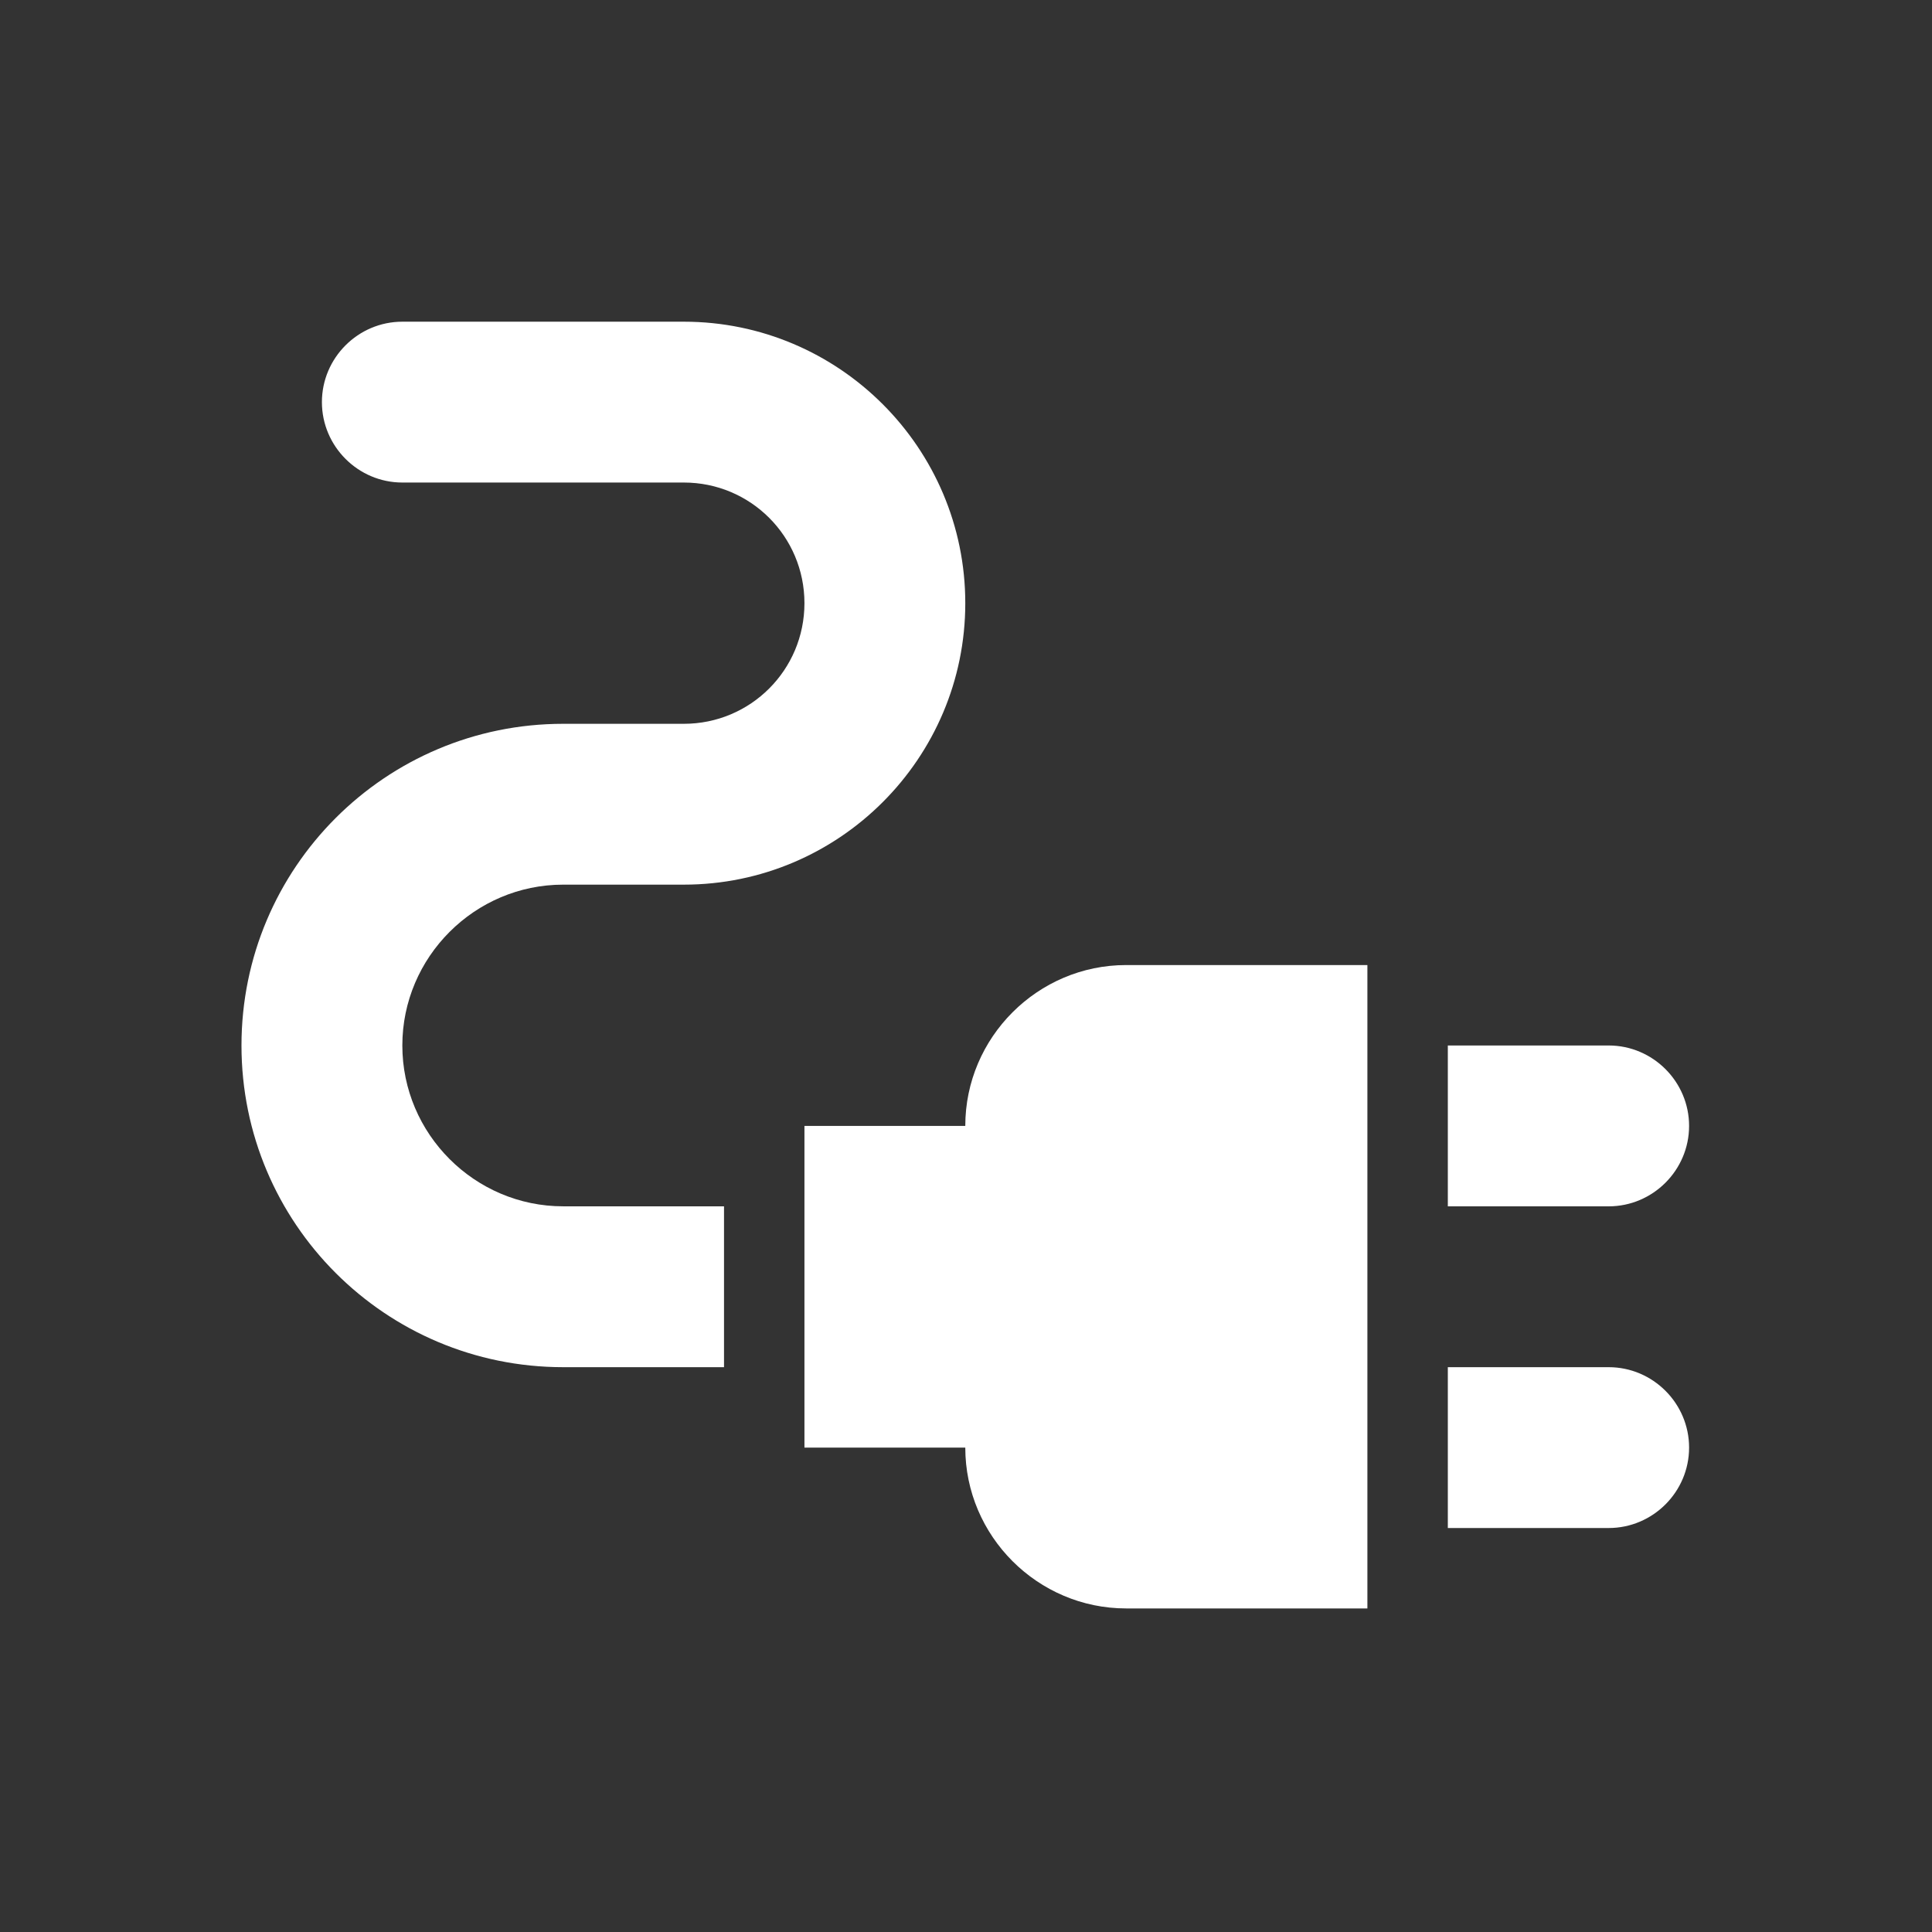 <svg width="100" height="100" viewBox="0 0 100 100" fill="none" xmlns="http://www.w3.org/2000/svg">
<rect x="0" y="0" width="100" height="100" fill="#333333" stroke="none"/>
<mask id="mask0_1_28" style="mask-type:luminance" maskUnits="userSpaceOnUse" x="0" y="0" width="100" height="100">
<path d="M99.915 0H0.012V99.903H99.915V0Z" fill="white"/>
</mask>
<g mask="url(#mask0_1_28)">
<path d="M87.427 58.277C87.427 55.988 85.554 54.114 83.264 54.114H74.939V62.44H83.264C85.554 62.44 87.427 60.566 87.427 58.277Z" fill="white"/>
<path d="M83.264 70.765H74.939V79.09H83.264C85.554 79.09 87.427 77.217 87.427 74.927C87.427 72.638 85.554 70.765 83.264 70.765Z" fill="white"/>
<path d="M49.963 58.277H41.638V74.927H49.963C49.963 79.506 53.71 83.252 58.288 83.252H70.776V49.951H58.288C53.71 49.951 49.963 53.698 49.963 58.277Z" fill="white"/>
<path d="M20.825 54.114C20.825 49.535 24.571 45.789 29.15 45.789H35.394C43.428 45.789 49.963 39.254 49.963 31.22C49.963 23.186 43.428 16.651 35.394 16.651H20.825C18.535 16.651 16.662 18.524 16.662 20.813C16.662 23.102 18.535 24.976 20.825 24.976H35.394C38.849 24.976 41.638 27.765 41.638 31.22C41.638 34.675 38.849 37.464 35.394 37.464H29.15C19.951 37.464 12.499 44.915 12.499 54.114C12.499 63.314 19.951 70.765 29.15 70.765H37.475V62.439H29.15C24.571 62.439 20.825 58.693 20.825 54.114Z" fill="white"/>
</g>
</svg>